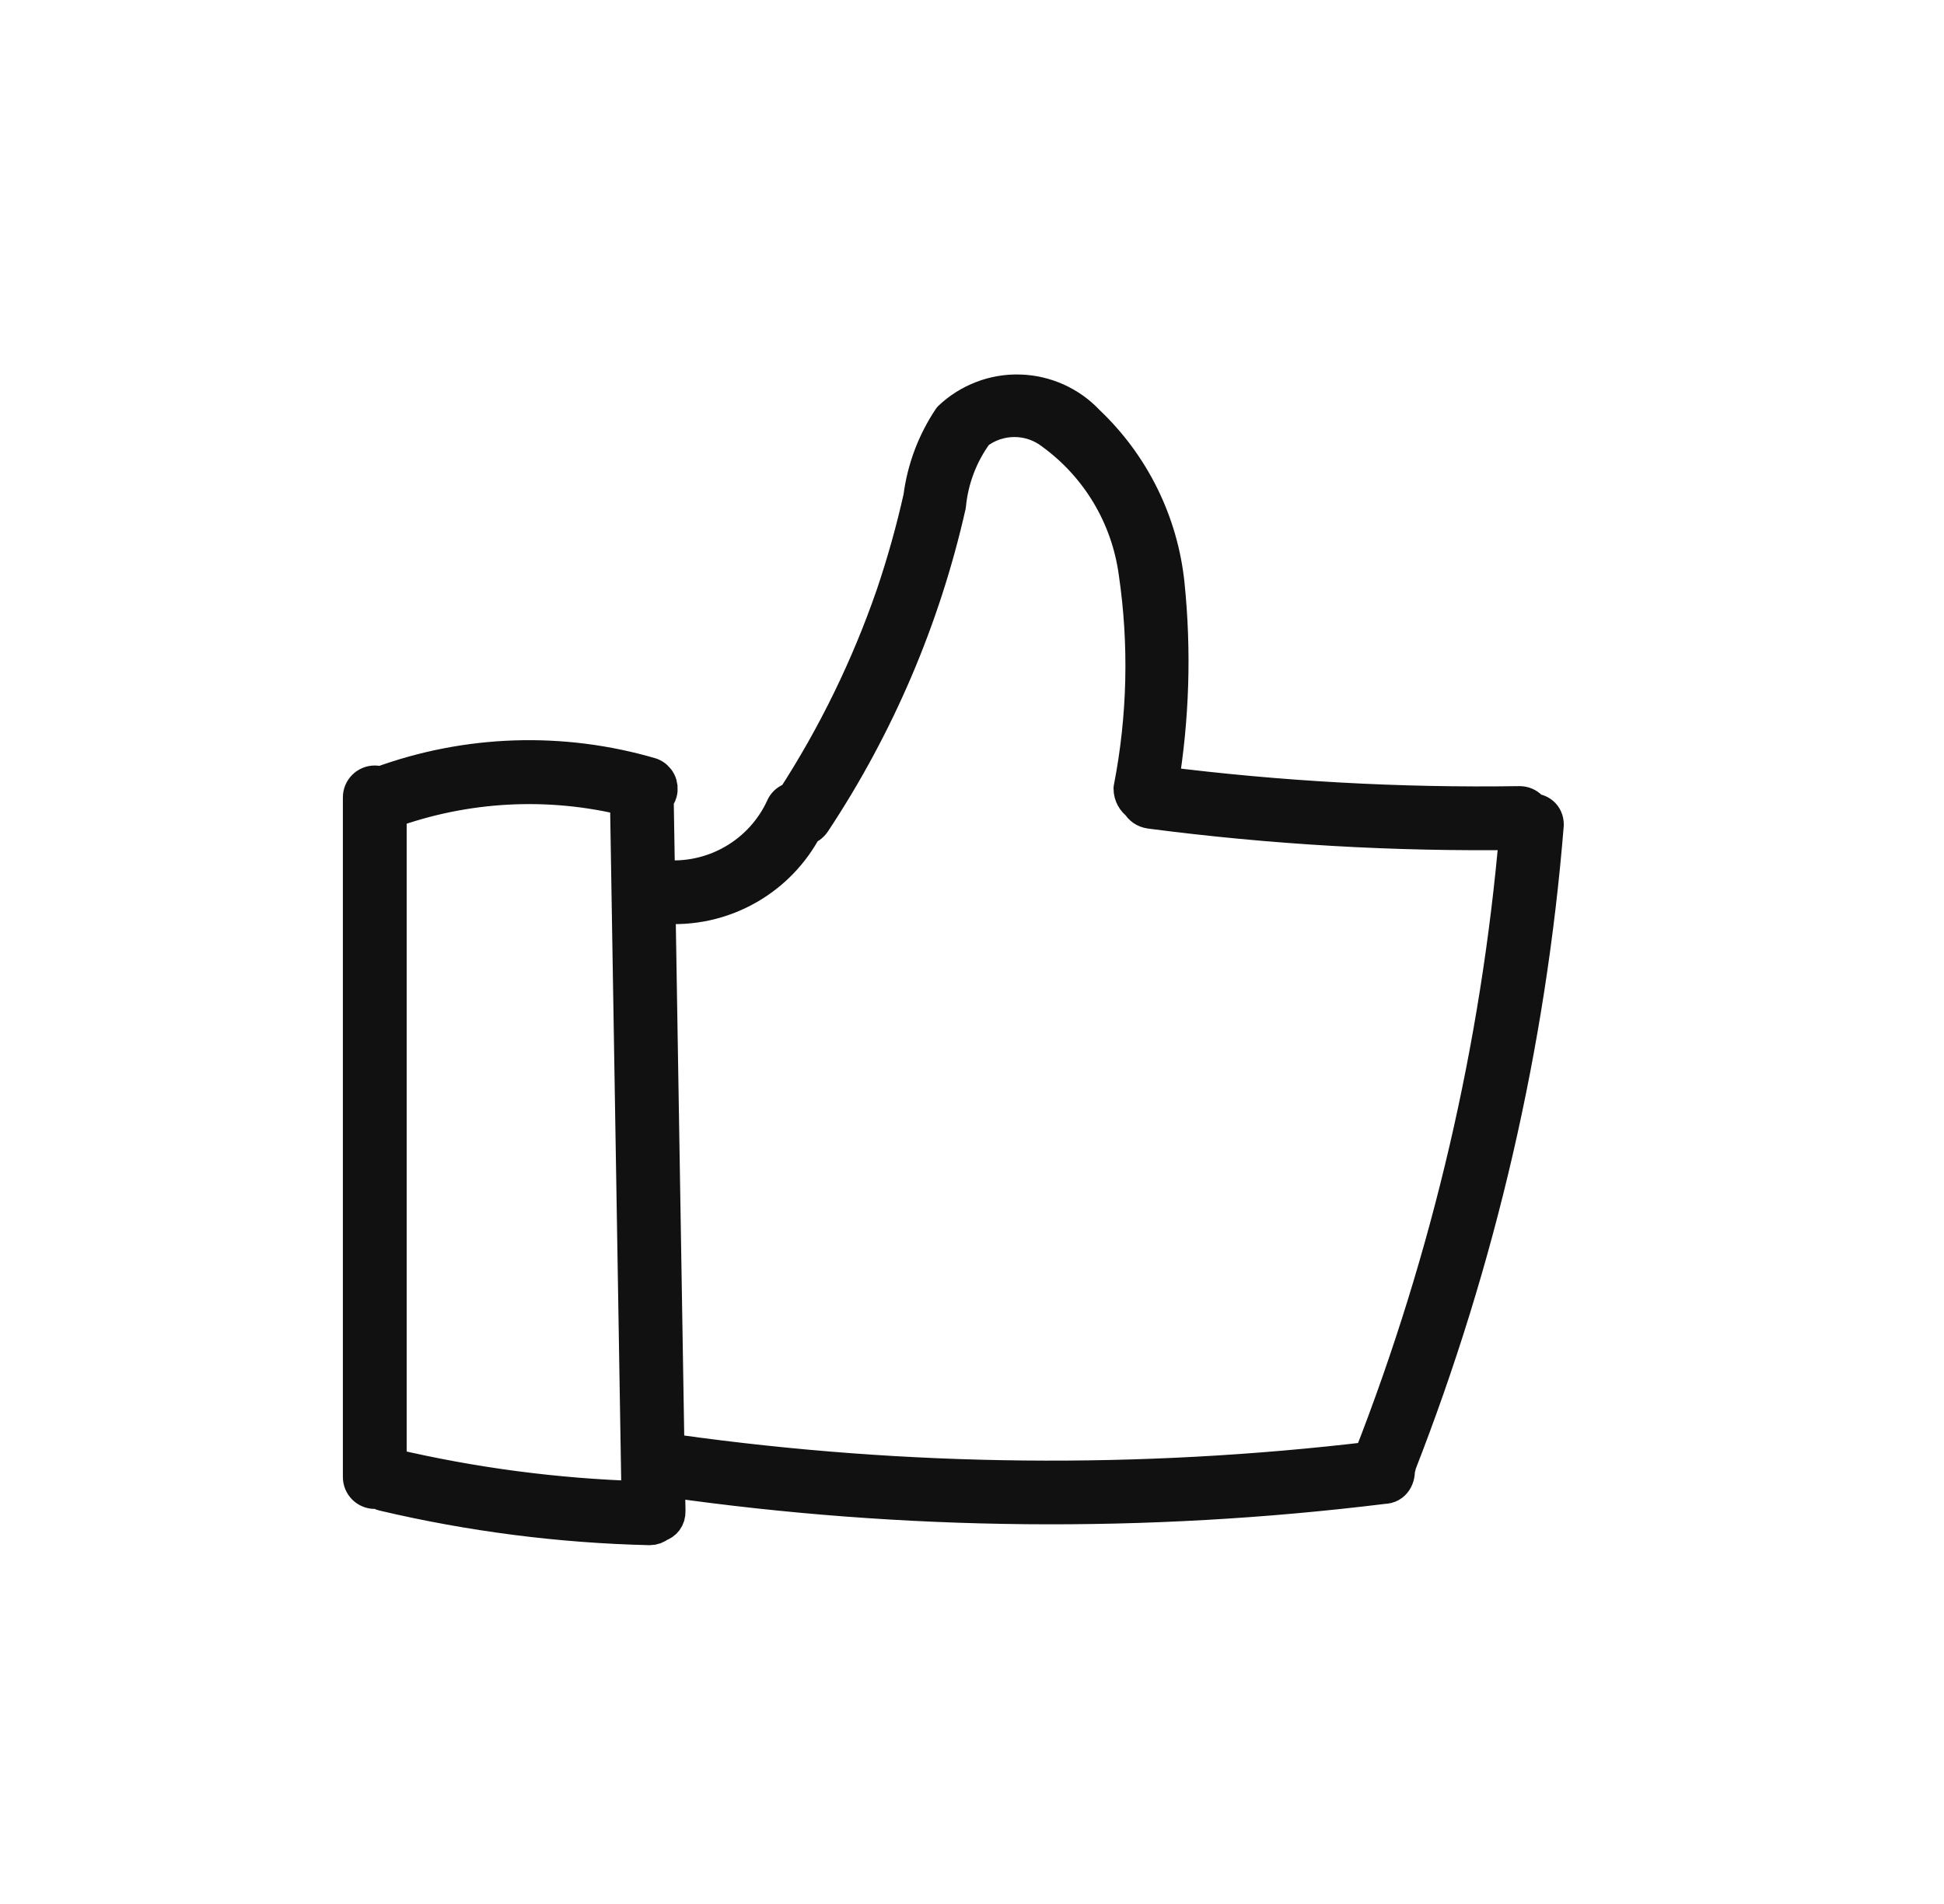 <?xml version="1.0"?>
<svg xmlns="http://www.w3.org/2000/svg" version="1.1" width="49" height="48" viewBox="0 0 49 48"><svg width="49" height="49" viewBox="0 0 49 49" fill="none">
<mask id="path-1-outside-1_326_1144" maskUnits="userSpaceOnUse" x="8.095" y="8.893" width="32" height="31" fill="black">
<rect fill="white" x="8.095" y="8.893" width="32" height="31"/>
<path fill-rule="evenodd" clip-rule="evenodd" d="M29.406 14.733C29.578 16.412 29.526 18.105 29.251 19.77C32.253 20.149 35.278 20.317 38.304 20.271C38.397 20.271 38.486 20.308 38.552 20.374C38.576 20.398 38.596 20.425 38.612 20.454C38.788 20.449 38.964 20.562 38.964 20.791C38.516 26.323 37.261 31.759 35.239 36.928V36.956C35.23 36.981 35.219 37.004 35.206 37.025C35.236 37.224 35.125 37.462 34.873 37.462C28.886 38.2 22.826 38.143 16.853 37.293C16.839 37.291 16.825 37.288 16.812 37.285L16.826 38.094C16.831 38.271 16.73 38.378 16.603 38.419C16.54 38.472 16.459 38.502 16.376 38.502C14.122 38.449 11.88 38.161 9.685 37.645C9.624 37.631 9.575 37.607 9.537 37.576C9.507 37.584 9.477 37.588 9.446 37.588C9.353 37.588 9.264 37.551 9.198 37.485C9.132 37.419 9.095 37.33 9.095 37.237V20.102C9.095 20.009 9.132 19.92 9.198 19.854C9.264 19.788 9.353 19.751 9.446 19.751C9.495 19.751 9.542 19.761 9.585 19.78L9.587 19.779C11.776 18.975 14.166 18.896 16.404 19.554C16.485 19.585 16.552 19.646 16.591 19.723C16.63 19.801 16.639 19.89 16.617 19.974C16.6 20.035 16.568 20.089 16.524 20.133C16.528 20.155 16.53 20.178 16.53 20.201L16.562 22.139C16.593 22.131 16.625 22.127 16.657 22.127C17.297 22.195 17.942 22.059 18.5 21.738C19.058 21.418 19.5 20.929 19.763 20.341C19.785 20.3 19.815 20.264 19.851 20.236C19.888 20.207 19.93 20.186 19.974 20.174C19.988 20.171 20.001 20.168 20.014 20.166C21.06 18.553 21.905 16.818 22.532 15C22.805 14.193 23.035 13.371 23.221 12.54C23.312 11.831 23.567 11.152 23.966 10.558C24.197 10.338 24.47 10.167 24.767 10.053C25.065 9.938 25.383 9.884 25.702 9.894C26.02 9.903 26.334 9.975 26.625 10.106C26.916 10.237 27.178 10.424 27.396 10.657C28.532 11.731 29.245 13.177 29.406 14.733ZM20.285 20.86C20.363 20.84 20.438 20.792 20.494 20.707C22.102 18.279 23.255 15.578 23.896 12.737C23.959 12.071 24.202 11.434 24.599 10.896C24.877 10.681 25.218 10.565 25.569 10.565C25.919 10.565 26.261 10.681 26.538 10.896C27.109 11.311 27.59 11.838 27.953 12.444C28.315 13.051 28.551 13.724 28.647 14.424C28.914 16.236 28.871 18.08 28.52 19.878C28.52 20.043 28.604 20.172 28.712 20.248C28.764 20.345 28.86 20.422 28.998 20.44C32.064 20.84 35.154 21.019 38.245 20.975C37.782 26.39 36.543 31.71 34.564 36.773C34.561 36.781 34.558 36.789 34.555 36.797C28.733 37.49 22.844 37.43 17.036 36.618C16.947 36.618 16.868 36.643 16.802 36.684L16.574 22.819C16.601 22.826 16.628 22.829 16.657 22.829C17.42 22.9 18.187 22.733 18.851 22.35C19.462 21.999 19.959 21.481 20.285 20.86ZM9.868 36.97C9.844 36.965 9.82 36.961 9.798 36.961V20.444C11.736 19.738 13.839 19.628 15.836 20.125C15.83 20.15 15.828 20.175 15.828 20.201L16.118 37.792C14.013 37.726 11.919 37.451 9.868 36.97Z"/>
</mask>
<path fill-rule="evenodd" clip-rule="evenodd" d="M29.406 14.733C29.578 16.412 29.526 18.105 29.251 19.77C32.253 20.149 35.278 20.317 38.304 20.271C38.397 20.271 38.486 20.308 38.552 20.374C38.576 20.398 38.596 20.425 38.612 20.454C38.788 20.449 38.964 20.562 38.964 20.791C38.516 26.323 37.261 31.759 35.239 36.928V36.956C35.23 36.981 35.219 37.004 35.206 37.025C35.236 37.224 35.125 37.462 34.873 37.462C28.886 38.2 22.826 38.143 16.853 37.293C16.839 37.291 16.825 37.288 16.812 37.285L16.826 38.094C16.831 38.271 16.73 38.378 16.603 38.419C16.54 38.472 16.459 38.502 16.376 38.502C14.122 38.449 11.88 38.161 9.685 37.645C9.624 37.631 9.575 37.607 9.537 37.576C9.507 37.584 9.477 37.588 9.446 37.588C9.353 37.588 9.264 37.551 9.198 37.485C9.132 37.419 9.095 37.33 9.095 37.237V20.102C9.095 20.009 9.132 19.92 9.198 19.854C9.264 19.788 9.353 19.751 9.446 19.751C9.495 19.751 9.542 19.761 9.585 19.78L9.587 19.779C11.776 18.975 14.166 18.896 16.404 19.554C16.485 19.585 16.552 19.646 16.591 19.723C16.63 19.801 16.639 19.89 16.617 19.974C16.6 20.035 16.568 20.089 16.524 20.133C16.528 20.155 16.53 20.178 16.53 20.201L16.562 22.139C16.593 22.131 16.625 22.127 16.657 22.127C17.297 22.195 17.942 22.059 18.5 21.738C19.058 21.418 19.5 20.929 19.763 20.341C19.785 20.3 19.815 20.264 19.851 20.236C19.888 20.207 19.93 20.186 19.974 20.174C19.988 20.171 20.001 20.168 20.014 20.166C21.06 18.553 21.905 16.818 22.532 15C22.805 14.193 23.035 13.371 23.221 12.54C23.312 11.831 23.567 11.152 23.966 10.558C24.197 10.338 24.47 10.167 24.767 10.053C25.065 9.938 25.383 9.884 25.702 9.894C26.02 9.903 26.334 9.975 26.625 10.106C26.916 10.237 27.178 10.424 27.396 10.657C28.532 11.731 29.245 13.177 29.406 14.733ZM20.285 20.86C20.363 20.84 20.438 20.792 20.494 20.707C22.102 18.279 23.255 15.578 23.896 12.737C23.959 12.071 24.202 11.434 24.599 10.896C24.877 10.681 25.218 10.565 25.569 10.565C25.919 10.565 26.261 10.681 26.538 10.896C27.109 11.311 27.59 11.838 27.953 12.444C28.315 13.051 28.551 13.724 28.647 14.424C28.914 16.236 28.871 18.08 28.52 19.878C28.52 20.043 28.604 20.172 28.712 20.248C28.764 20.345 28.86 20.422 28.998 20.44C32.064 20.84 35.154 21.019 38.245 20.975C37.782 26.39 36.543 31.71 34.564 36.773C34.561 36.781 34.558 36.789 34.555 36.797C28.733 37.49 22.844 37.43 17.036 36.618C16.947 36.618 16.868 36.643 16.802 36.684L16.574 22.819C16.601 22.826 16.628 22.829 16.657 22.829C17.42 22.9 18.187 22.733 18.851 22.35C19.462 21.999 19.959 21.481 20.285 20.86ZM9.868 36.97C9.844 36.965 9.82 36.961 9.798 36.961V20.444C11.736 19.738 13.839 19.628 15.836 20.125C15.83 20.15 15.828 20.175 15.828 20.201L16.118 37.792C14.013 37.726 11.919 37.451 9.868 36.97Z" fill="#111111"/>
<path fill-rule="evenodd" clip-rule="evenodd" d="M29.406 14.733C29.578 16.412 29.526 18.105 29.251 19.77C32.253 20.149 35.278 20.317 38.304 20.271C38.397 20.271 38.486 20.308 38.552 20.374C38.576 20.398 38.596 20.425 38.612 20.454C38.788 20.449 38.964 20.562 38.964 20.791C38.516 26.323 37.261 31.759 35.239 36.928V36.956C35.23 36.981 35.219 37.004 35.206 37.025C35.236 37.224 35.125 37.462 34.873 37.462C28.886 38.2 22.826 38.143 16.853 37.293C16.839 37.291 16.825 37.288 16.812 37.285L16.826 38.094C16.831 38.271 16.73 38.378 16.603 38.419C16.54 38.472 16.459 38.502 16.376 38.502C14.122 38.449 11.88 38.161 9.685 37.645C9.624 37.631 9.575 37.607 9.537 37.576C9.507 37.584 9.477 37.588 9.446 37.588C9.353 37.588 9.264 37.551 9.198 37.485C9.132 37.419 9.095 37.33 9.095 37.237V20.102C9.095 20.009 9.132 19.92 9.198 19.854C9.264 19.788 9.353 19.751 9.446 19.751C9.495 19.751 9.542 19.761 9.585 19.78L9.587 19.779C11.776 18.975 14.166 18.896 16.404 19.554C16.485 19.585 16.552 19.646 16.591 19.723C16.63 19.801 16.639 19.89 16.617 19.974C16.6 20.035 16.568 20.089 16.524 20.133C16.528 20.155 16.53 20.178 16.53 20.201L16.562 22.139C16.593 22.131 16.625 22.127 16.657 22.127C17.297 22.195 17.942 22.059 18.5 21.738C19.058 21.418 19.5 20.929 19.763 20.341C19.785 20.3 19.815 20.264 19.851 20.236C19.888 20.207 19.93 20.186 19.974 20.174C19.988 20.171 20.001 20.168 20.014 20.166C21.06 18.553 21.905 16.818 22.532 15C22.805 14.193 23.035 13.371 23.221 12.54C23.312 11.831 23.567 11.152 23.966 10.558C24.197 10.338 24.47 10.167 24.767 10.053C25.065 9.938 25.383 9.884 25.702 9.894C26.02 9.903 26.334 9.975 26.625 10.106C26.916 10.237 27.178 10.424 27.396 10.657C28.532 11.731 29.245 13.177 29.406 14.733ZM20.285 20.86C20.363 20.84 20.438 20.792 20.494 20.707C22.102 18.279 23.255 15.578 23.896 12.737C23.959 12.071 24.202 11.434 24.599 10.896C24.877 10.681 25.218 10.565 25.569 10.565C25.919 10.565 26.261 10.681 26.538 10.896C27.109 11.311 27.59 11.838 27.953 12.444C28.315 13.051 28.551 13.724 28.647 14.424C28.914 16.236 28.871 18.08 28.52 19.878C28.52 20.043 28.604 20.172 28.712 20.248C28.764 20.345 28.86 20.422 28.998 20.44C32.064 20.84 35.154 21.019 38.245 20.975C37.782 26.39 36.543 31.71 34.564 36.773C34.561 36.781 34.558 36.789 34.555 36.797C28.733 37.49 22.844 37.43 17.036 36.618C16.947 36.618 16.868 36.643 16.802 36.684L16.574 22.819C16.601 22.826 16.628 22.829 16.657 22.829C17.42 22.9 18.187 22.733 18.851 22.35C19.462 21.999 19.959 21.481 20.285 20.86ZM9.868 36.97C9.844 36.965 9.82 36.961 9.798 36.961V20.444C11.736 19.738 13.839 19.628 15.836 20.125C15.83 20.15 15.828 20.175 15.828 20.201L16.118 37.792C14.013 37.726 11.919 37.451 9.868 36.97Z" stroke="#111111" stroke-width="0.905" stroke-linejoin="round" mask="url(#path-1-outside-1_326_1144)"/>
</svg></svg>
